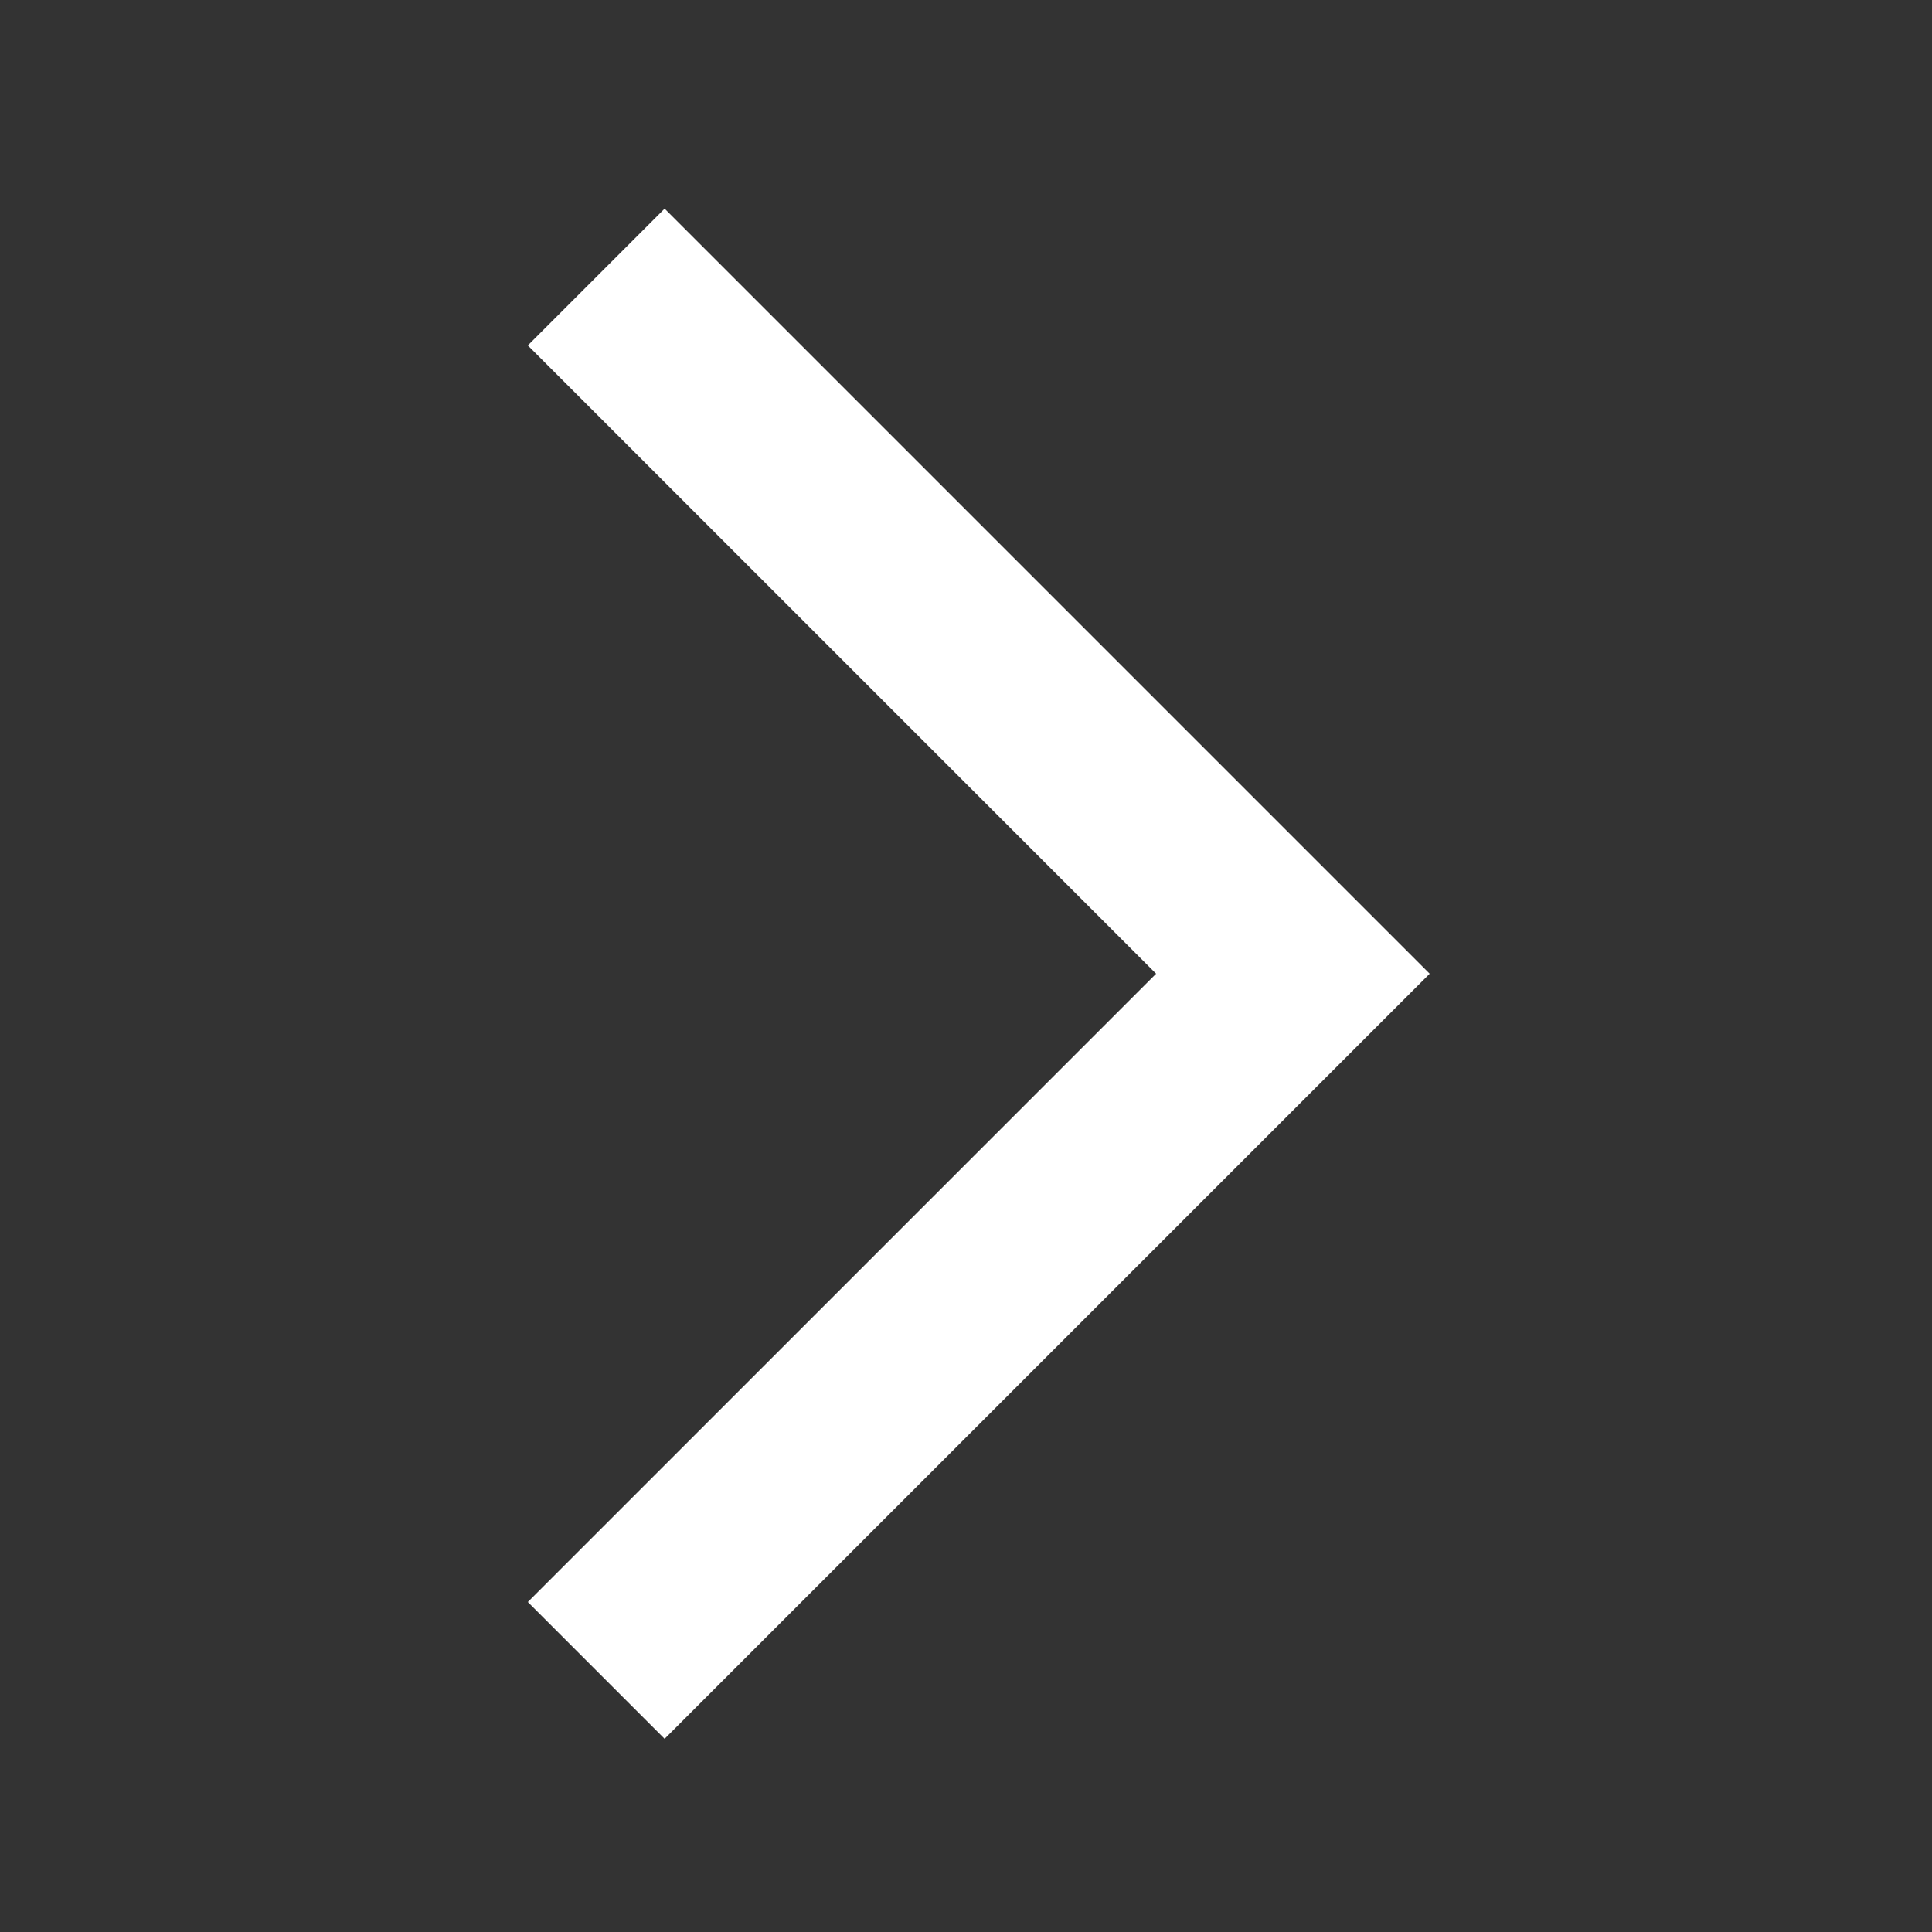 <svg width="25" height="25" viewBox="0 0 25 25" fill="none" xmlns="http://www.w3.org/2000/svg">
<rect x="0" y="0" width="25" height="25" fill="#333333" stroke="none"/>
<g clip-path="url(#clip0_118_759)">
<path d="M6.83 20.73L8.6 22.5L18.5 12.6L8.6 2.7L6.83 4.47L14.96 12.6L6.83 20.73Z" fill="white"/>
</g>
<defs>
<clipPath id="clip0_118_759">
<rect width="24" height="24" fill="white" transform="matrix(-1 0 0 -1 24.5 24.5)"/>
</clipPath>
</defs>
</svg>
